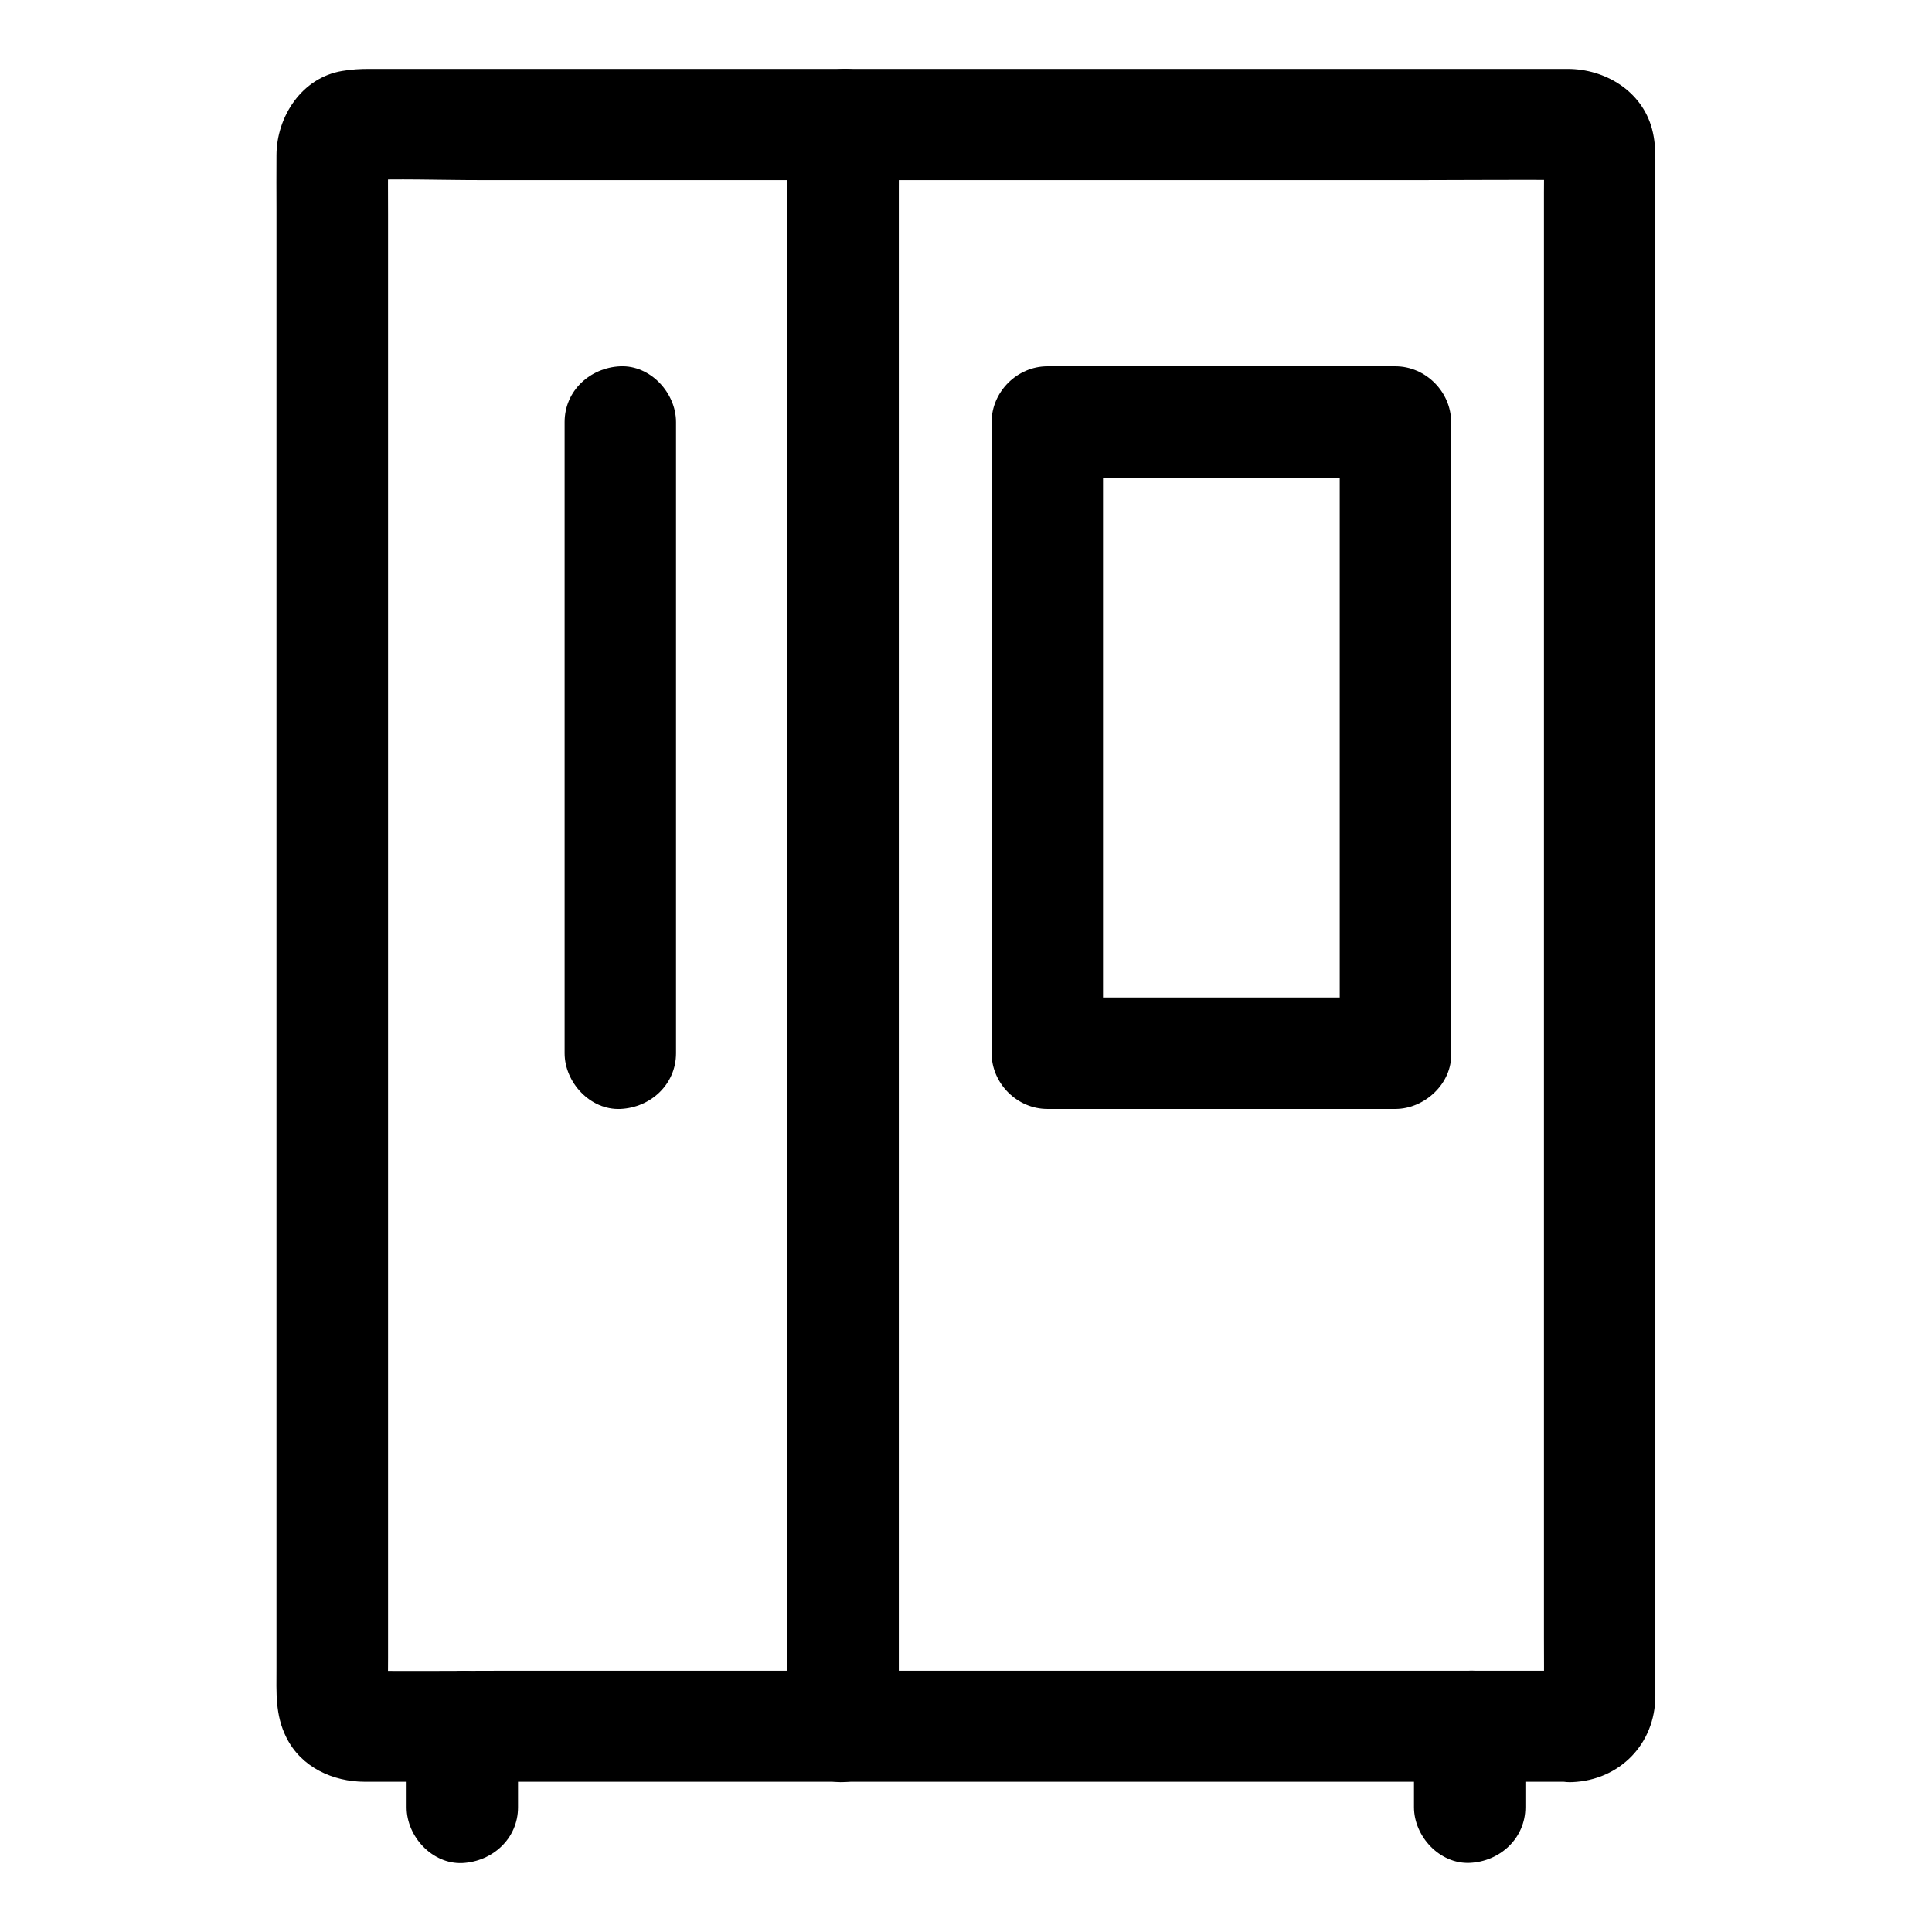<?xml version="1.0" encoding="UTF-8"?>
<!-- Uploaded to: SVG Repo, www.svgrepo.com, Generator: SVG Repo Mixer Tools -->
<svg fill="#000000" width="800px" height="800px" version="1.1" viewBox="144 144 512 512" xmlns="http://www.w3.org/2000/svg">
 <g>
  <path d="m560.69 586.76h-32.176-76.703-93.184-80c-12.941 0-25.879 0.148-38.82 0-0.395 0-0.738 0-1.133-0.051 1.328 0.195 2.609 0.344 3.938 0.543-0.641-0.098-1.23-0.195-1.871-0.441 1.18 0.492 2.363 0.984 3.543 1.477-0.395-0.148-0.789-0.344-1.133-0.543 2.117 1.77 2.609 2.164 1.523 1.18-0.984-1.082-0.59-0.59 1.18 1.523-0.195-0.344-0.395-0.738-0.543-1.133 0.492 1.18 0.984 2.363 1.477 3.543-0.195-0.641-0.344-1.23-0.441-1.871 0.195 1.328 0.344 2.609 0.543 3.938-0.148-3.836-0.051-7.676-0.051-11.512v-29.863-44.035-53.973-58.891-59.68-55.449-47.035-33.75c0-5.266-0.051-10.527 0-15.844 0-0.441 0-0.887 0.051-1.328-0.195 1.328-0.344 2.609-0.543 3.938 0.098-0.641 0.195-1.23 0.441-1.871-0.492 1.18-0.984 2.363-1.477 3.543 0.148-0.395 0.344-0.789 0.543-1.133-1.77 2.117-2.164 2.609-1.18 1.523 1.082-0.984 0.59-0.59-1.523 1.18 0.344-0.195 0.738-0.395 1.133-0.543-1.18 0.492-2.363 0.984-3.543 1.477 0.641-0.195 1.23-0.344 1.871-0.441-1.328 0.195-2.609 0.344-3.938 0.543 10.773-0.492 21.695-0.051 32.52-0.051h77 92.691 80.492c12.941 0 25.828-0.148 38.77 0 0.395 0 0.789 0 1.18 0.051-1.328-0.195-2.609-0.344-3.938-0.543 0.641 0.098 1.23 0.195 1.871 0.441-1.18-0.492-2.363-0.984-3.543-1.477 0.395 0.148 0.789 0.344 1.133 0.543-2.117-1.77-2.609-2.164-1.523-1.18 0.984 1.082 0.59 0.59-1.18-1.523 0.195 0.344 0.395 0.738 0.543 1.133-0.492-1.18-0.984-2.363-1.477-3.543 0.195 0.641 0.344 1.23 0.441 1.871-0.195-1.328-0.344-2.609-0.543-3.938 0.148 3.836 0.051 7.676 0.051 11.512v29.863 44.035 53.973 58.891 59.68 55.449 47.035 33.75c0 5.266 0.051 10.527 0 15.844 0 0.441 0 0.887-0.051 1.328 0.195-1.328 0.344-2.609 0.543-3.938-0.098 0.641-0.195 1.23-0.441 1.871 0.492-1.18 0.984-2.363 1.477-3.543-0.148 0.395-0.344 0.789-0.543 1.133 1.77-2.117 2.164-2.609 1.18-1.523-1.082 0.984-0.59 0.59 1.523-1.18-0.344 0.195-0.738 0.395-1.133 0.543 1.18-0.492 2.363-0.984 3.543-1.477-0.641 0.195-1.23 0.344-1.871 0.441 1.328-0.195 2.609-0.344 3.938-0.543-0.195 0.051-0.441 0.051-0.637 0.051-7.723 0.344-15.105 6.543-14.762 14.762 0.344 7.723 6.496 15.152 14.762 14.762 12.594-0.543 21.941-10.137 21.992-22.781v-4.969-21.941-35.375-45.02-51.562-54.219-53.922-49.645-42.359-31.242-16.973c0-2.754-0.148-5.363-0.887-8.117-2.707-10.09-12.449-15.898-22.387-15.898h-18.402-35.816-47.379-53.676-53.875-48.906-37.836-21.5c-2.559 0-4.676 0.098-7.332 0.543-10.676 1.77-17.367 12.055-17.418 22.289-0.051 4.773 0 9.594 0 14.367v29.227 40.887 48.707 53.48 54.367 52.25 46.395 36.949 24.355c0 6.394-0.395 12.348 2.609 18.352 3.938 7.922 12.348 11.758 20.812 11.758h6.887 27.996 42.605 51.219 54.613 51.855 43.984 30.062 10.773c7.723 0 15.105-6.789 14.762-14.762-0.395-7.875-6.492-14.664-14.758-14.664z"/>
  <path d="m281.28 622.97v-21.402c0-7.723-6.789-15.105-14.762-14.762-8.02 0.344-14.762 6.496-14.762 14.762v21.402c0 7.723 6.789 15.105 14.762 14.762 8.023-0.395 14.762-6.496 14.762-14.762z"/>
  <path d="m518.72 601.52v21.402c0 7.723 6.789 15.105 14.762 14.762 8.02-0.344 14.762-6.496 14.762-14.762v-21.402c0-7.723-6.789-15.105-14.762-14.762-8.023 0.395-14.762 6.496-14.762 14.762z"/>
  <path d="m352.67 177.02v11.367 30.898 45.707 55.793 60.859 61.648 57.516 48.562 34.934c0 5.512-0.051 10.973 0 16.48v0.738c0 7.723 6.789 15.105 14.762 14.762 8.02-0.344 14.762-6.496 14.762-14.762v-11.367-30.898-45.707-55.793-60.859-61.648-57.516-48.562-34.934c0-5.512 0.051-10.973 0-16.48v-0.738c0-7.723-6.789-15.105-14.762-14.762-8.02 0.395-14.762 6.496-14.762 14.762z"/>
  <path d="m513.8 408.36h-31.145-49.691-11.414l14.762 14.762v-56.531-90.086-20.664l-14.762 14.762h31.145 49.691 11.414l-14.762-14.762v56.531 90.086 20.664c0 7.723 6.789 15.105 14.762 14.762 8.02-0.344 14.762-6.496 14.762-14.762v-56.531-90.086-20.664c0-7.969-6.742-14.762-14.762-14.762h-31.145-49.691-11.414c-7.969 0-14.762 6.742-14.762 14.762v56.531 90.086 20.664c0 7.969 6.742 14.762 14.762 14.762h31.145 49.691 11.414c7.723 0 15.105-6.789 14.762-14.762-0.344-8.023-6.496-14.762-14.762-14.762z"/>
  <path d="m293.63 255.84v56.531 90.086 20.664c0 7.723 6.789 15.105 14.762 14.762 8.02-0.344 14.762-6.496 14.762-14.762v-56.531-90.086-20.664c0-7.723-6.789-15.105-14.762-14.762-8.023 0.344-14.762 6.496-14.762 14.762z"/>
 </g>
</svg>